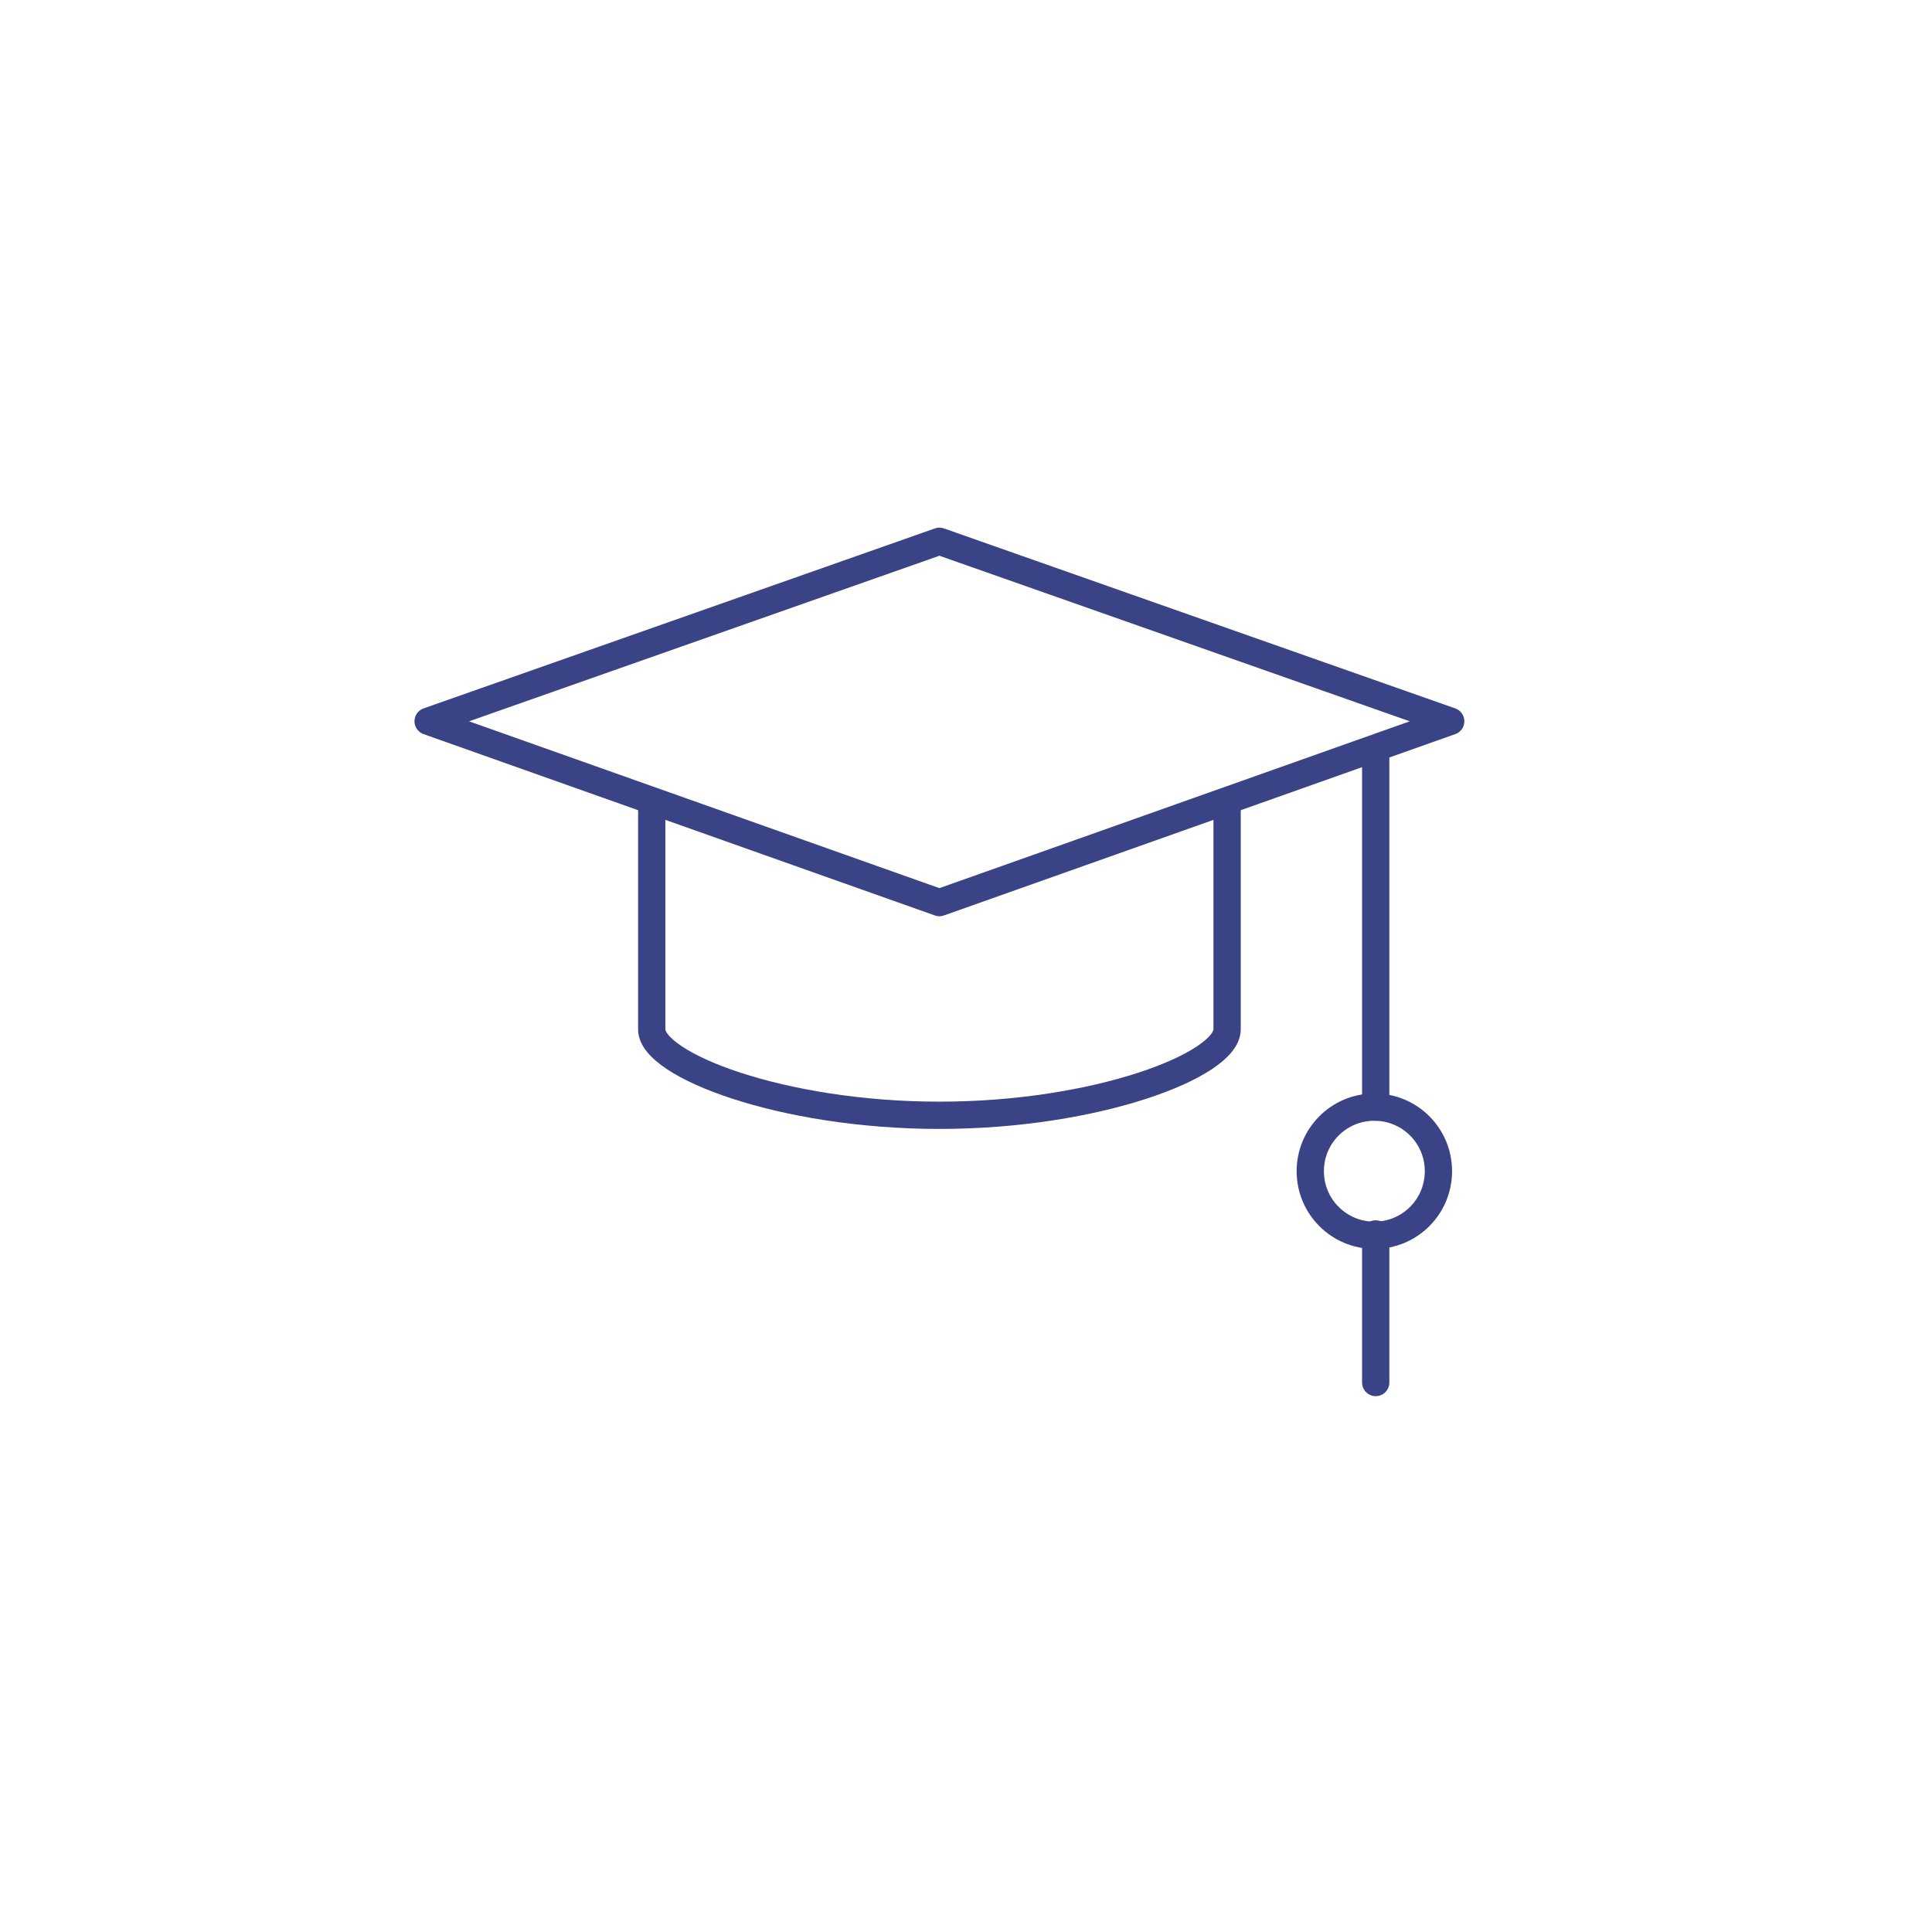 <?xml version="1.0" encoding="UTF-8"?>
<svg id="Livello_1" data-name="Livello 1" xmlns="http://www.w3.org/2000/svg" version="1.1" viewBox="0 0 141.7 141.7">
  <defs>
    <style>
      .cls-1 {
        fill: none;
        stroke: #3a4385;
        stroke-linecap: round;
        stroke-linejoin: round;
        stroke-width: 2px;
      }
    </style>
  </defs>
  <g id="mortarboard">
    <g id="g_259" data-name="g 259">
      <g id="g_260" data-name="g 260">
        <g id="g_261" data-name="g 261">
          <g id="g_262" data-name="g 262">
            <path id="path_198" data-name="path 198" class="cls-1" d="M90,58.8v16.7c0,2.6-9.5,6.3-21.1,6.3s-21.1-3.7-21.1-6.3v-16.7"/>
          </g>
          <g id="g_263" data-name="g 263">
            <path id="path_199" data-name="path 199" class="cls-1" d="M68.9,66.2l-37.5-13.3,37.5-13.2,37.5,13.2-37.5,13.3Z"/>
          </g>
          <g id="g_264" data-name="g 264">
            <path id="path_200" data-name="path 200" class="cls-1" d="M100.9,55.3v25.9"/>
          </g>
          <g id="g_265" data-name="g 265">
            <path id="path_201" data-name="path 201" class="cls-1" d="M105.5,85.9c0,2.6-2.1,4.7-4.7,4.7s-4.7-2.1-4.7-4.7,2.1-4.7,4.7-4.7,4.7,2.1,4.7,4.7Z"/>
          </g>
          <g id="g_266" data-name="g 266">
            <path id="path_202" data-name="path 202" class="cls-1" d="M100.9,90.5v10.9"/>
          </g>
        </g>
      </g>
    </g>
  </g>
</svg>